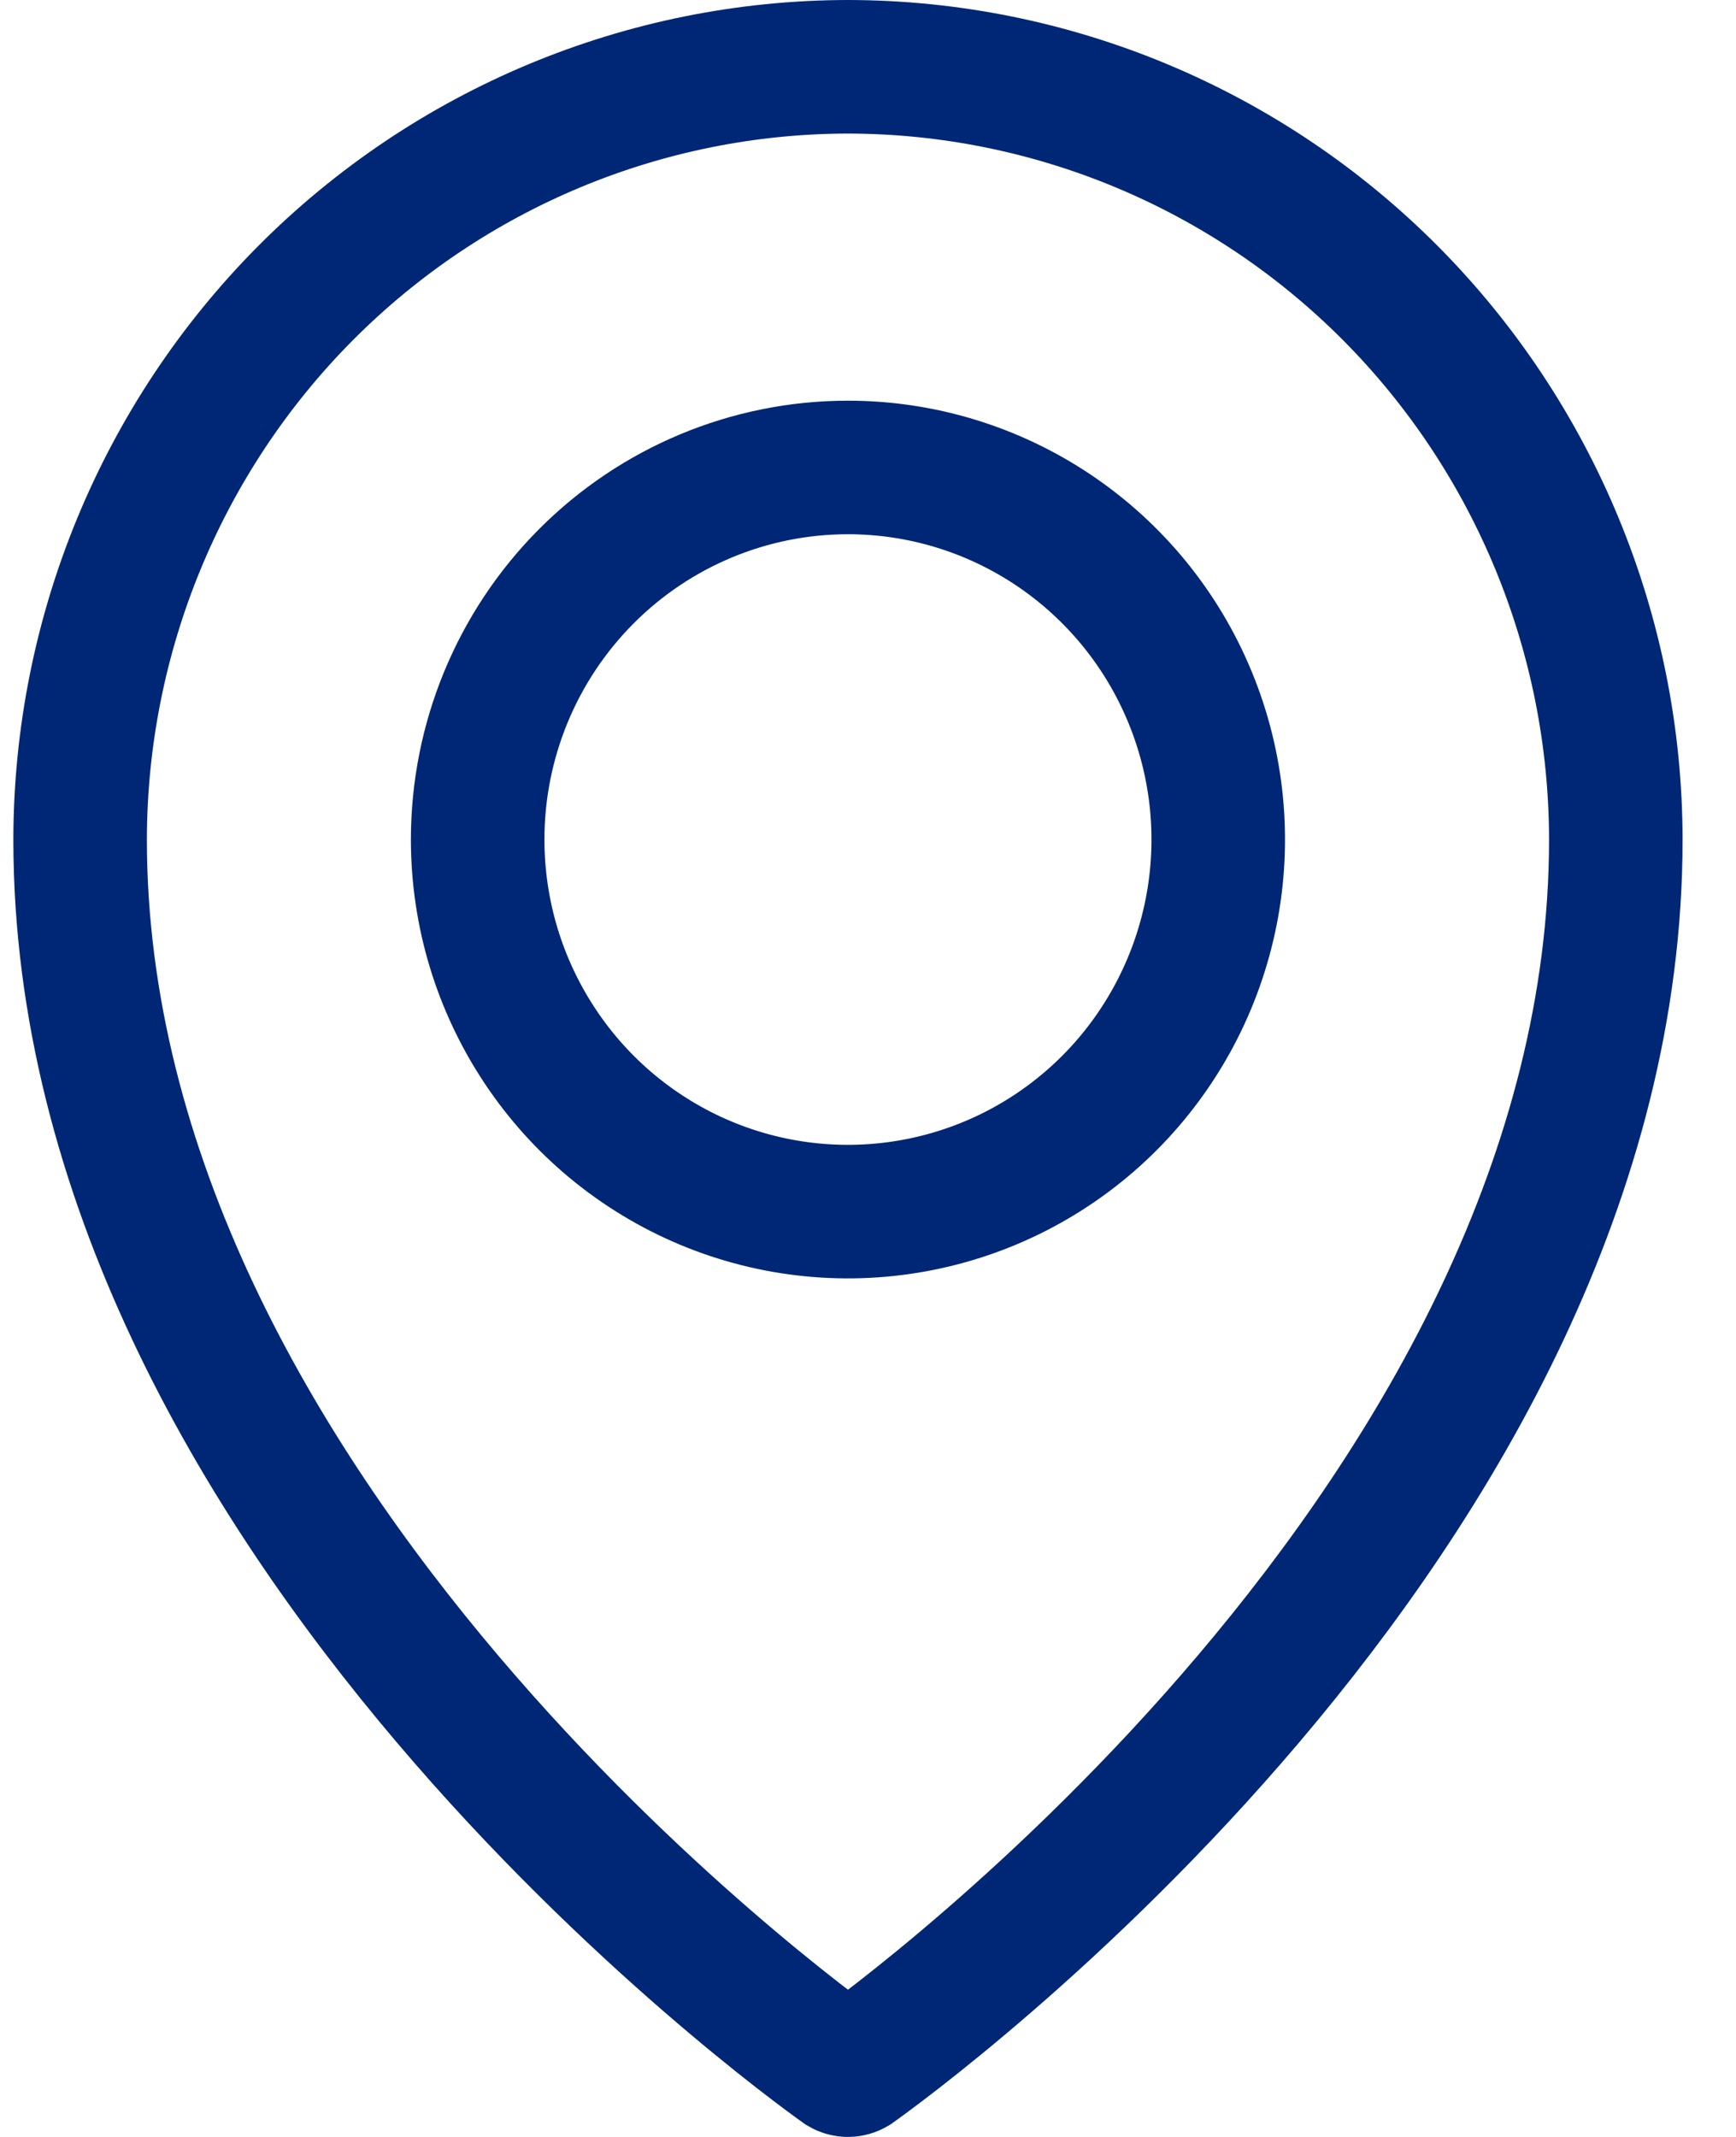 <svg width="26" height="32" viewBox="0 0 26 32" fill="none" xmlns="http://www.w3.org/2000/svg">
<g id="location-outline">
<path id="Vector" d="M4.574 4.391C6.731 2.223 9.653 1.004 12.7 1C15.747 1.004 18.669 2.223 20.826 4.391C22.982 6.561 24.197 9.503 24.2 12.573C24.2 17.605 21.533 22.1 18.695 25.445C15.927 28.708 13.1 30.754 12.79 30.975C12.763 30.991 12.731 31 12.7 31C12.668 31 12.637 30.991 12.61 30.975C12.3 30.754 9.473 28.708 6.705 25.445C3.866 22.1 1.2 17.604 1.2 12.572C1.204 9.503 2.418 6.561 4.574 4.391ZM15.783 7.941C14.871 7.328 13.798 7 12.7 7C11.227 7 9.816 7.589 8.777 8.634C7.737 9.68 7.154 11.096 7.154 12.572C7.154 13.673 7.479 14.749 8.088 15.665C8.696 16.581 9.562 17.296 10.576 17.719C11.59 18.141 12.706 18.252 13.783 18.036C14.86 17.821 15.848 17.289 16.623 16.51C17.398 15.73 17.925 14.738 18.139 13.658C18.353 12.578 18.243 11.459 17.824 10.442C17.405 9.424 16.695 8.554 15.783 7.941Z" stroke="#002776" stroke-width="2"/>
</g>
</svg>
